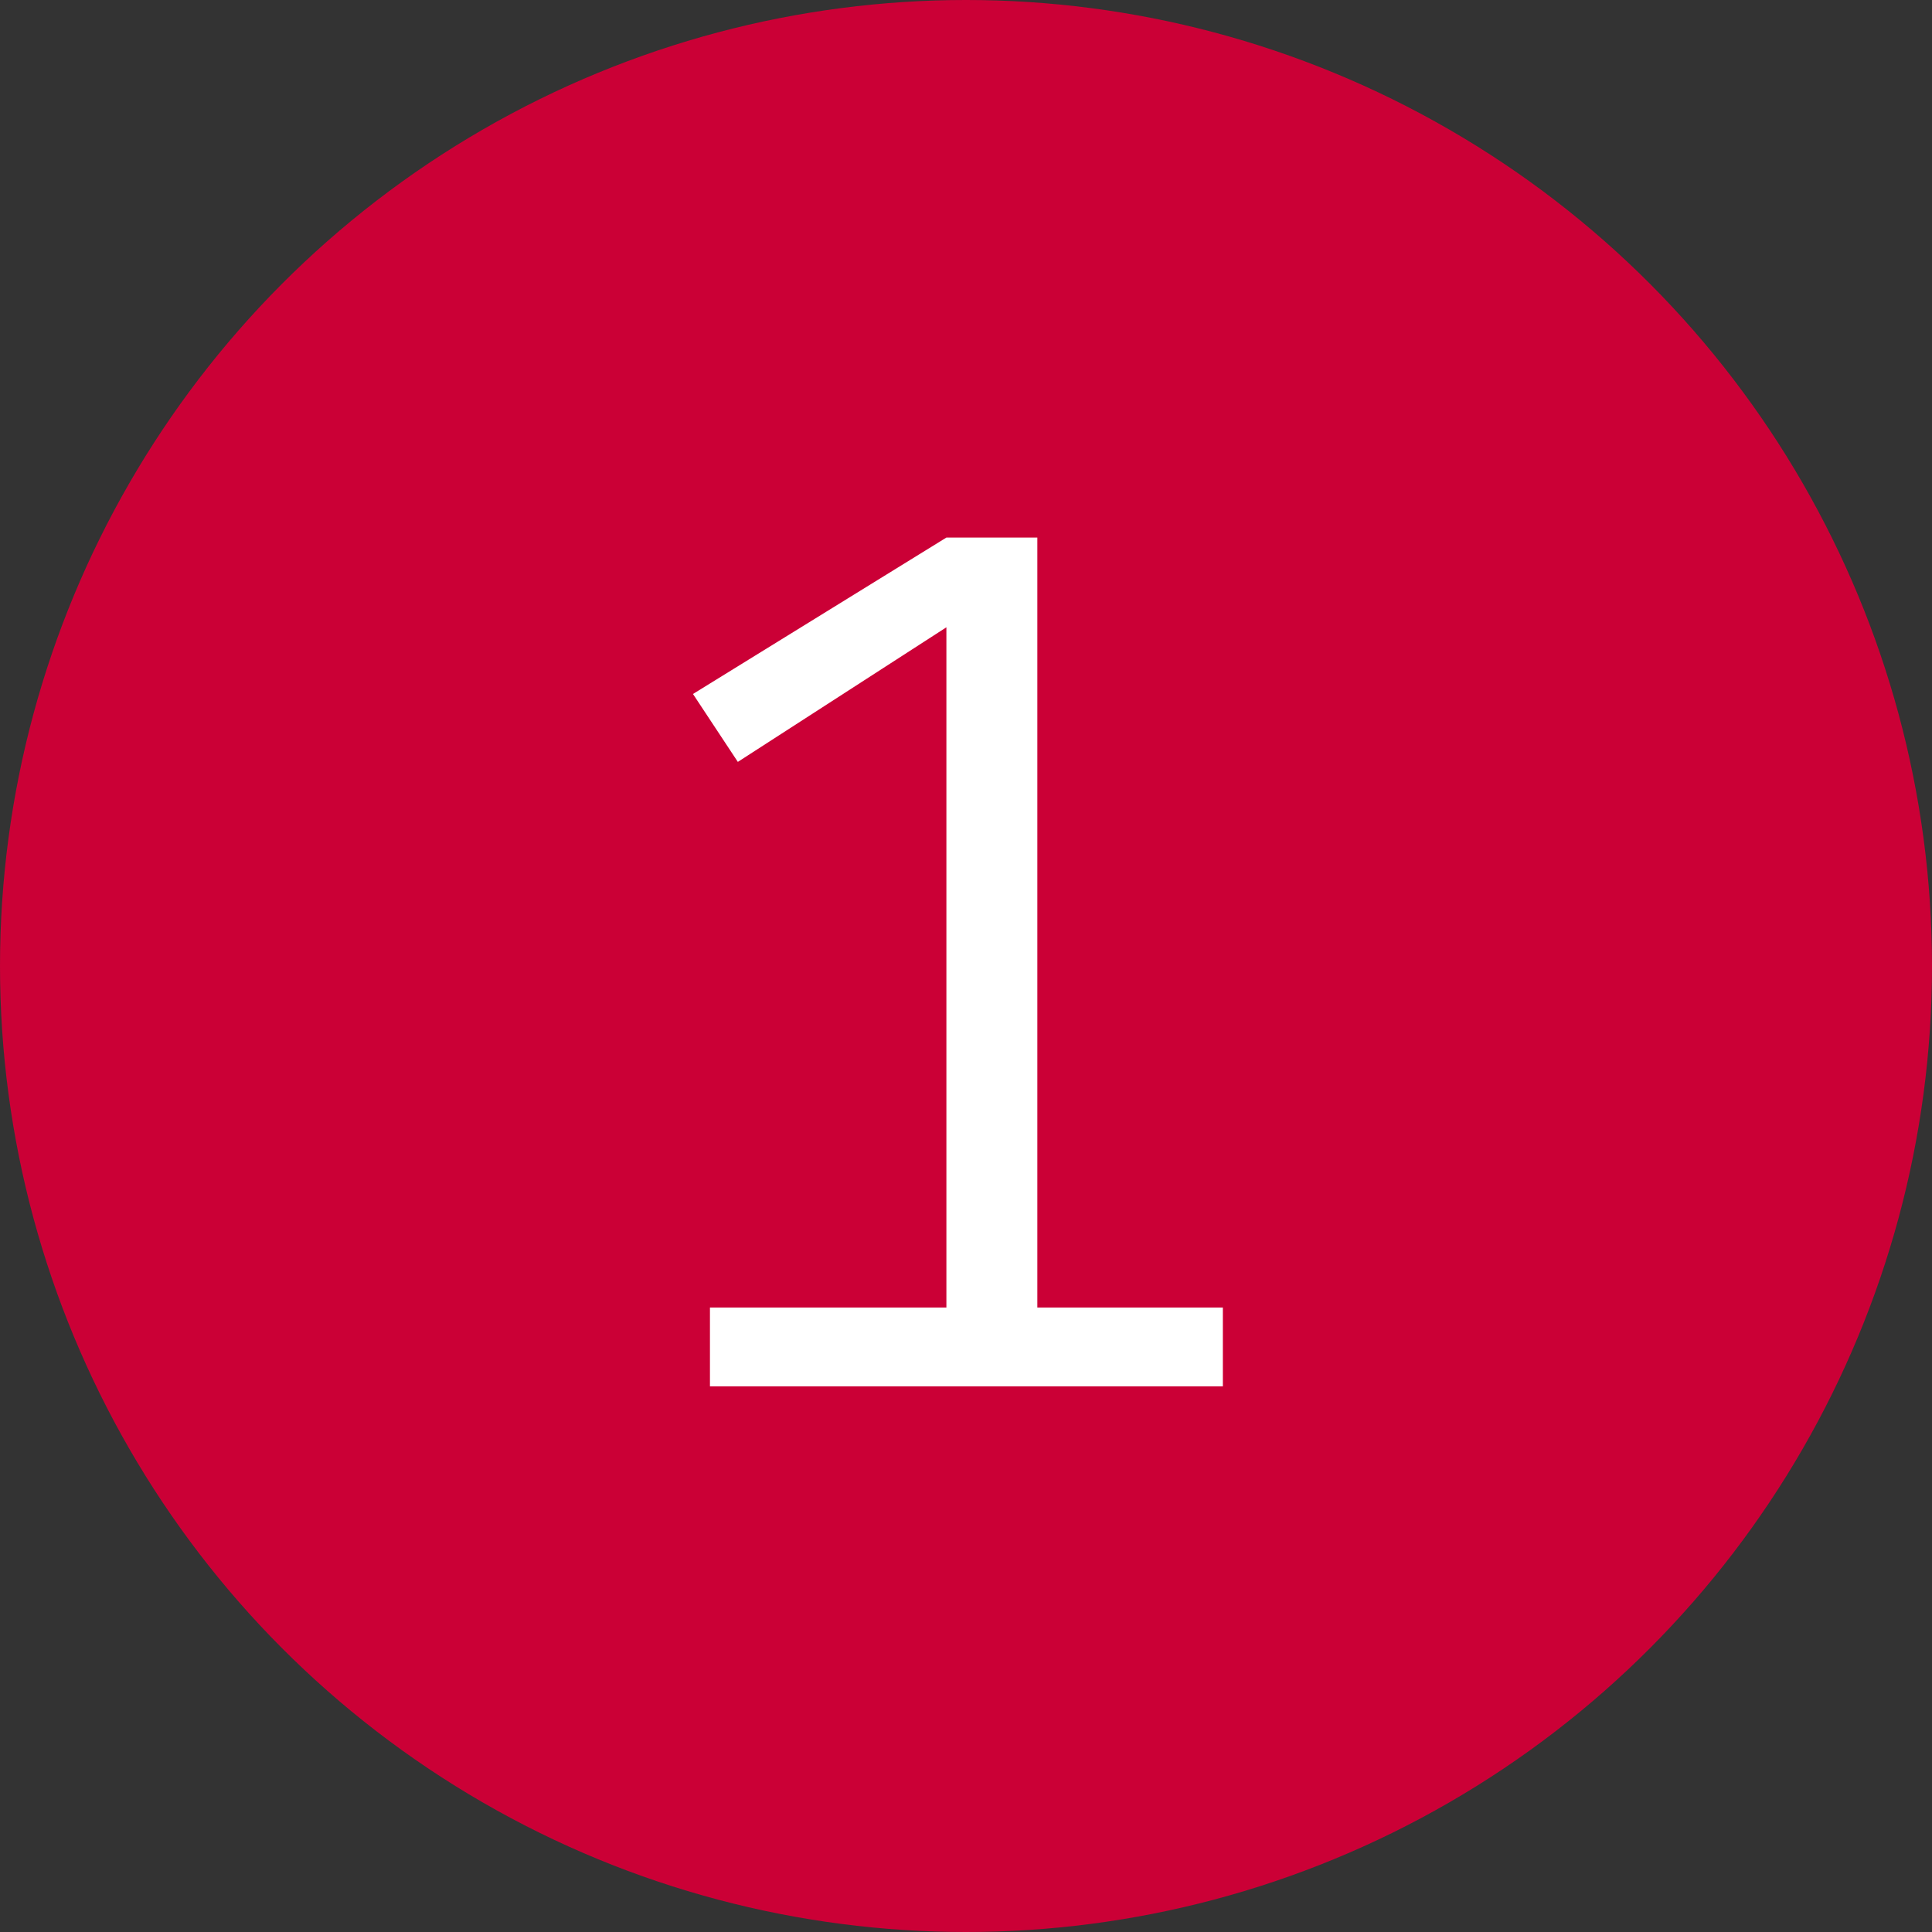 <svg xmlns="http://www.w3.org/2000/svg" viewBox="0 0 478 478"><rect x="0" y="0" width="478" height="478" fill="#333333" stroke="none"/><defs><style>.cls-1{fill:#cb0036;}.cls-2{fill:#fff;}</style></defs><g id="Ebene_2" data-name="Ebene 2"><g id="Kreise"><circle class="cls-1" cx="239" cy="239" r="239"/><path class="cls-2" d="M175.65,343V323.5h58.5V155.2l-51.6,33.3-11.1-16.8,62.7-38.7h22.5V323.5h45.9V343Z"/></g></g></svg>